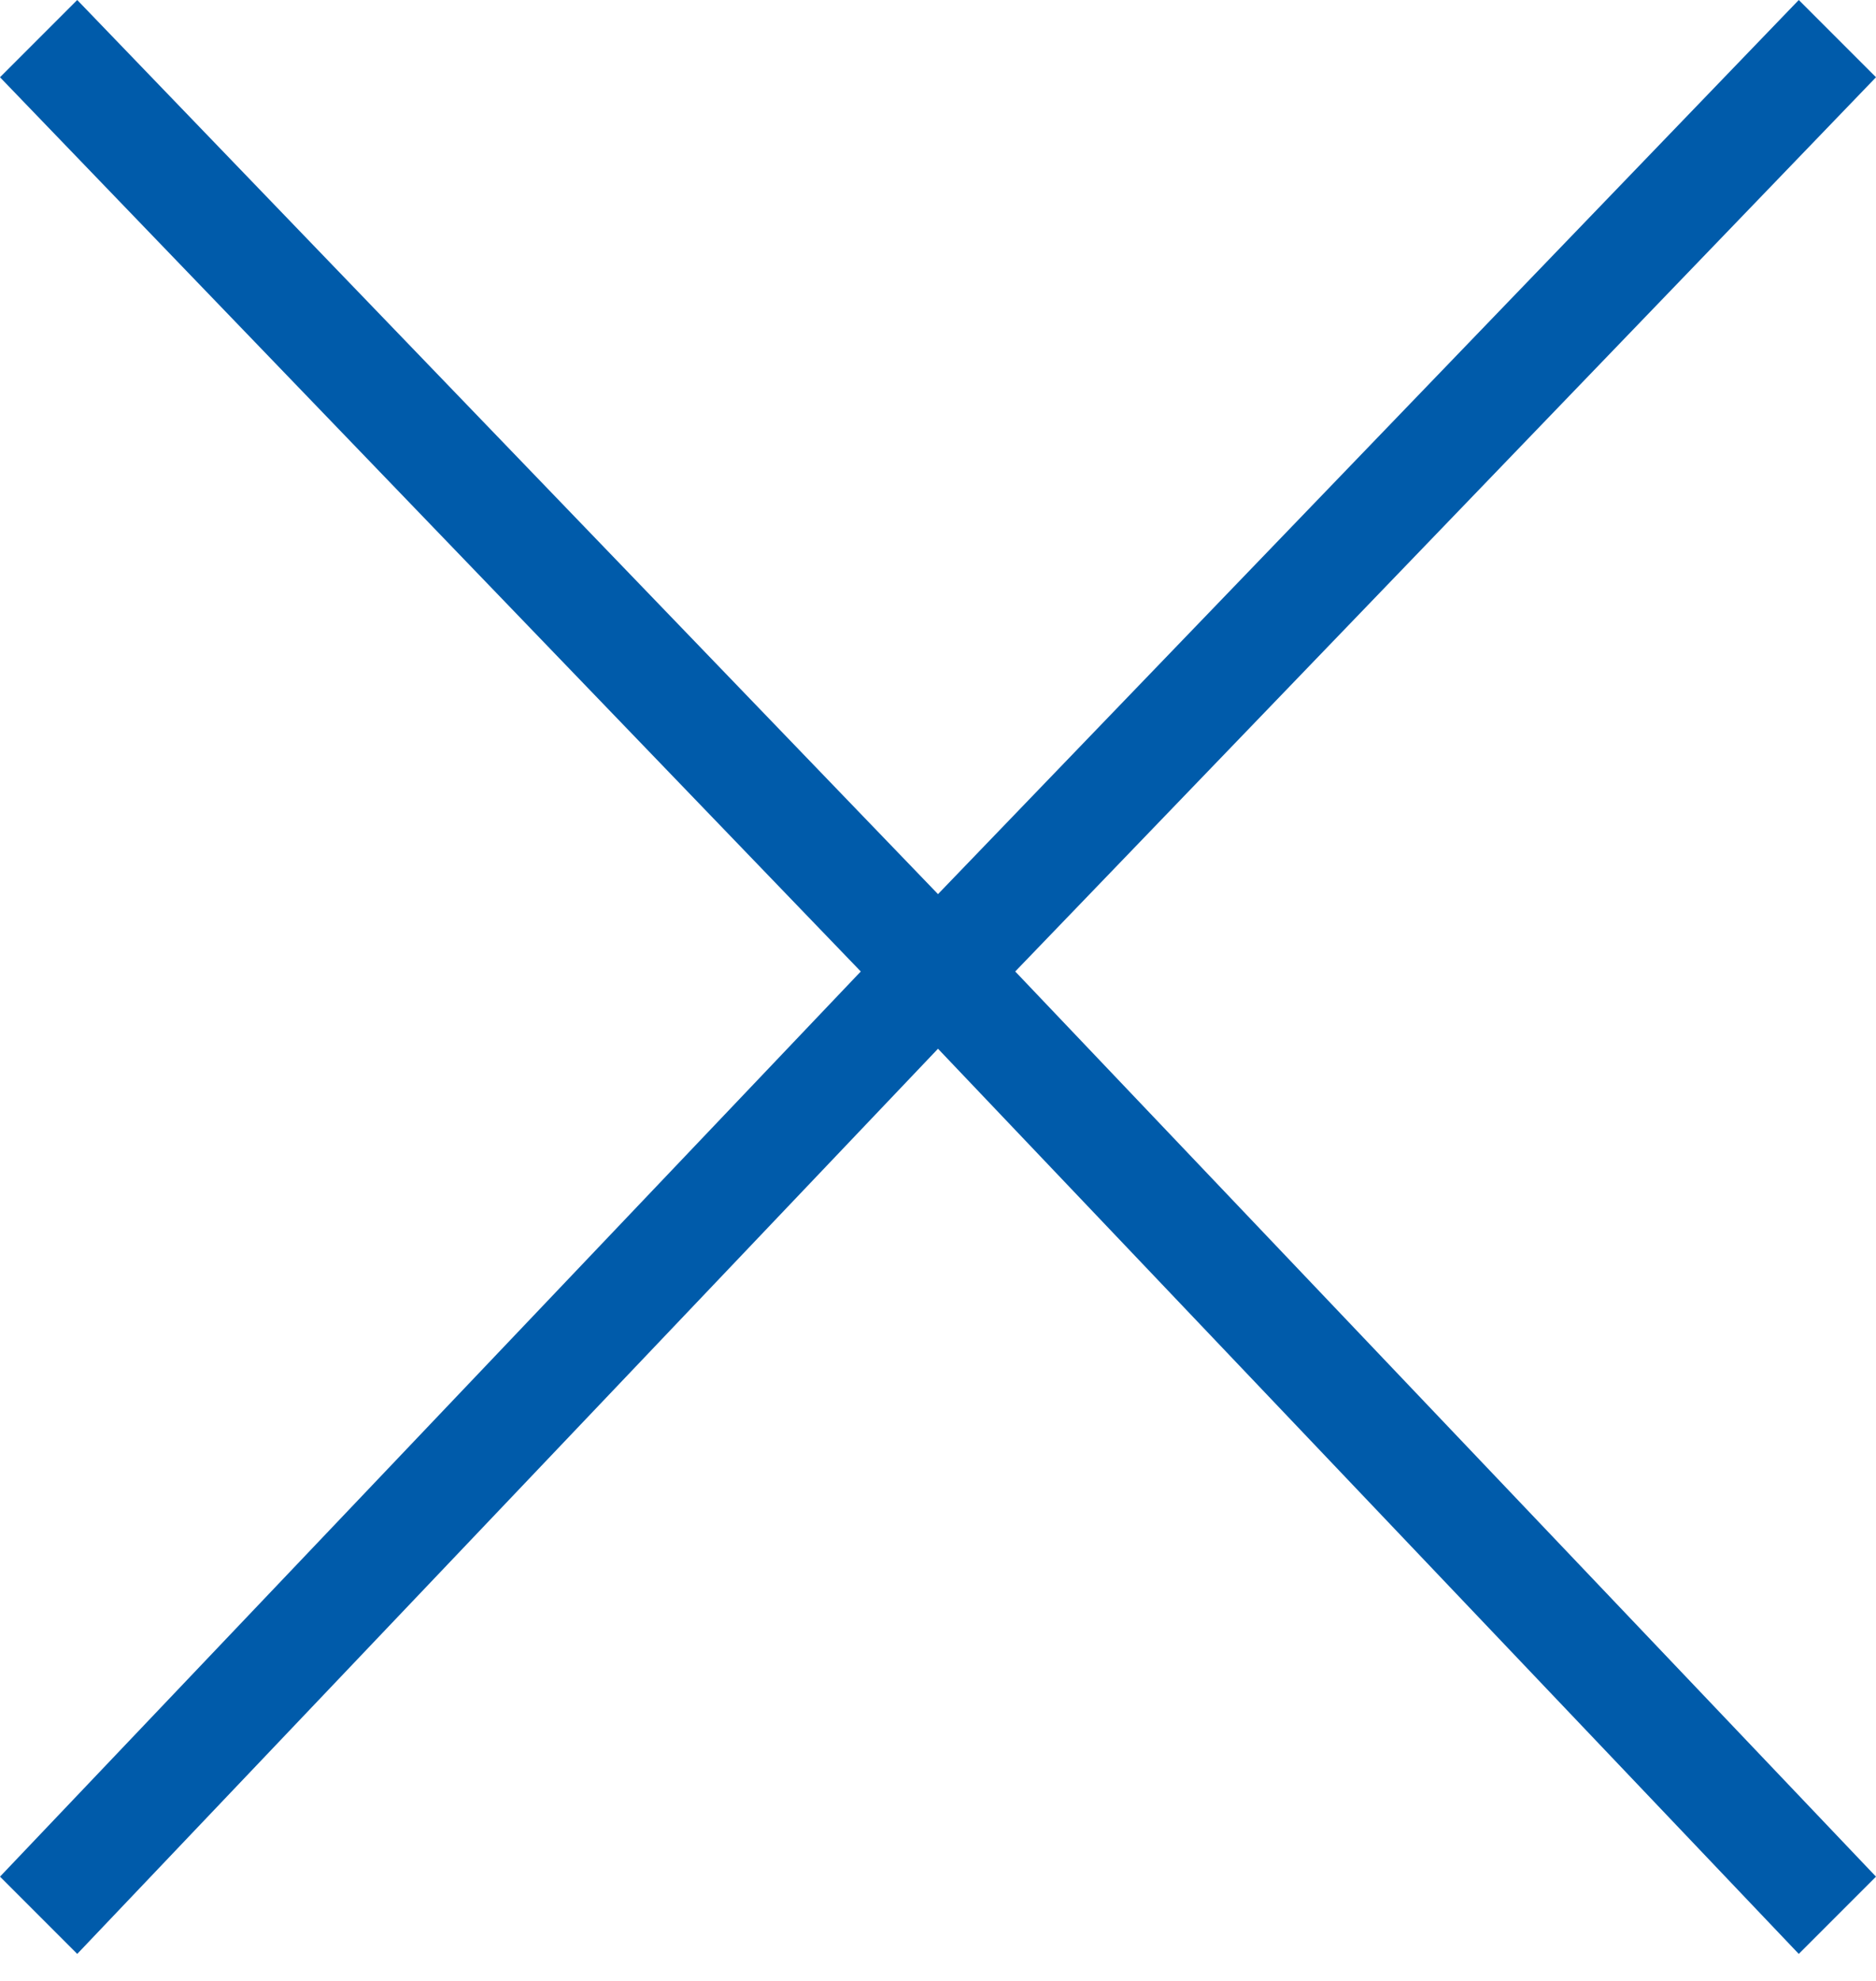 <svg width="18" height="19" viewBox="0 0 18 19" fill="none" xmlns="http://www.w3.org/2000/svg">
<path fill-rule="evenodd" clip-rule="evenodd" d="M18 0.741L17.259 0L9 8.576L0.741 0L0 0.741L8.259 9.318L0 18L0.741 18.741L9 10.059L17.259 18.741L18 18L9.741 9.318L18 0.741Z" fill="#005BAA"/>
</svg>
